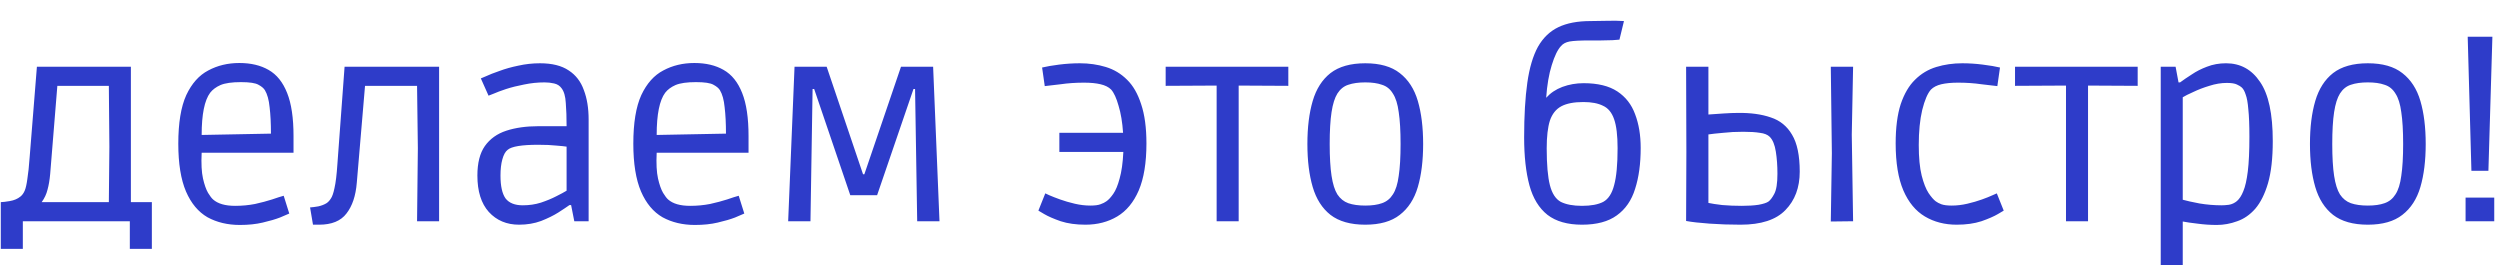 <?xml version="1.0" encoding="UTF-8"?> <svg xmlns="http://www.w3.org/2000/svg" width="113" height="12" viewBox="0 0 113 12" fill="none"> <path d="M0.036 11.248V9.136C0.124 9.136 0.26 9.12 0.444 9.088C0.636 9.056 0.796 8.988 0.924 8.884C1.004 8.82 1.068 8.732 1.116 8.62C1.164 8.508 1.204 8.332 1.236 8.092C1.276 7.852 1.312 7.508 1.344 7.06L1.668 3.016H5.916V9.136H6.864V11.248H5.868V10H1.032V11.248H0.036ZM2.268 7.864C2.244 8.136 2.204 8.372 2.148 8.572C2.1 8.772 2.012 8.96 1.884 9.136H4.92L4.944 6.628L4.92 3.88H2.592L2.268 7.864ZM10.843 10.168C10.291 10.168 9.803 10.052 9.379 9.82C8.963 9.58 8.639 9.192 8.407 8.656C8.175 8.112 8.059 7.392 8.059 6.496C8.059 5.56 8.179 4.828 8.419 4.3C8.667 3.772 8.999 3.4 9.415 3.184C9.831 2.96 10.299 2.848 10.819 2.848C11.339 2.848 11.779 2.952 12.139 3.16C12.507 3.368 12.787 3.716 12.979 4.204C13.171 4.684 13.267 5.332 13.267 6.148V6.904H9.115C9.091 7.392 9.111 7.78 9.175 8.068C9.239 8.348 9.315 8.564 9.403 8.716C9.491 8.86 9.567 8.96 9.631 9.016C9.847 9.208 10.179 9.304 10.627 9.304C10.939 9.304 11.239 9.276 11.527 9.22C11.815 9.156 12.071 9.088 12.295 9.016C12.527 8.936 12.703 8.88 12.823 8.848L13.075 9.652C13.003 9.684 12.863 9.744 12.655 9.832C12.447 9.912 12.187 9.988 11.875 10.06C11.571 10.132 11.227 10.168 10.843 10.168ZM9.499 4.192C9.243 4.536 9.115 5.172 9.115 6.1L12.247 6.04C12.247 5.576 12.227 5.18 12.187 4.852C12.155 4.516 12.083 4.256 11.971 4.072C11.915 3.984 11.819 3.904 11.683 3.832C11.547 3.752 11.283 3.712 10.891 3.712C10.483 3.712 10.175 3.756 9.967 3.844C9.767 3.932 9.611 4.048 9.499 4.192ZM14.147 10.156L14.015 9.376C14.127 9.368 14.251 9.352 14.387 9.328C14.531 9.296 14.655 9.248 14.759 9.184C14.831 9.136 14.895 9.068 14.951 8.98C15.015 8.892 15.071 8.732 15.119 8.5C15.175 8.26 15.219 7.896 15.251 7.408L15.575 3.016H19.847V10H18.851L18.887 6.7L18.851 3.88H16.499L16.127 8.26C16.079 8.852 15.923 9.316 15.659 9.652C15.403 9.988 14.991 10.156 14.423 10.156H14.147ZM23.462 10.156C22.902 10.156 22.446 9.964 22.094 9.58C21.75 9.196 21.578 8.648 21.578 7.936C21.578 7.368 21.69 6.924 21.914 6.604C22.146 6.276 22.47 6.044 22.886 5.908C23.302 5.772 23.786 5.704 24.338 5.704H25.61C25.61 5.304 25.598 4.956 25.574 4.66C25.558 4.356 25.494 4.132 25.382 3.988C25.302 3.876 25.19 3.804 25.046 3.772C24.91 3.74 24.766 3.724 24.614 3.724C24.302 3.724 23.994 3.756 23.69 3.82C23.394 3.876 23.122 3.944 22.874 4.024C22.634 4.104 22.442 4.176 22.298 4.24C22.154 4.296 22.082 4.324 22.082 4.324L21.734 3.544C21.734 3.544 21.81 3.512 21.962 3.448C22.114 3.376 22.318 3.296 22.574 3.208C22.83 3.112 23.114 3.032 23.426 2.968C23.746 2.896 24.074 2.86 24.41 2.86C24.954 2.86 25.386 2.968 25.706 3.184C26.026 3.392 26.254 3.688 26.39 4.072C26.534 4.448 26.606 4.892 26.606 5.404V10H25.958L25.814 9.268H25.742C25.63 9.348 25.462 9.46 25.238 9.604C25.022 9.74 24.762 9.868 24.458 9.988C24.154 10.1 23.822 10.156 23.462 10.156ZM23.63 9.28C23.918 9.28 24.19 9.24 24.446 9.16C24.71 9.072 24.942 8.976 25.142 8.872C25.35 8.768 25.506 8.684 25.61 8.62V6.628C25.506 6.612 25.35 6.596 25.142 6.58C24.934 6.556 24.662 6.544 24.326 6.544C23.582 6.544 23.122 6.62 22.946 6.772C22.842 6.852 22.762 6.996 22.706 7.204C22.65 7.404 22.622 7.648 22.622 7.936C22.622 8.408 22.698 8.752 22.85 8.968C23.01 9.176 23.27 9.28 23.63 9.28ZM31.41 10.168C30.858 10.168 30.37 10.052 29.946 9.82C29.53 9.58 29.206 9.192 28.974 8.656C28.742 8.112 28.626 7.392 28.626 6.496C28.626 5.56 28.746 4.828 28.986 4.3C29.234 3.772 29.566 3.4 29.982 3.184C30.398 2.96 30.866 2.848 31.386 2.848C31.906 2.848 32.346 2.952 32.706 3.16C33.074 3.368 33.354 3.716 33.546 4.204C33.738 4.684 33.834 5.332 33.834 6.148V6.904H29.682C29.658 7.392 29.678 7.78 29.742 8.068C29.806 8.348 29.882 8.564 29.97 8.716C30.058 8.86 30.134 8.96 30.198 9.016C30.414 9.208 30.746 9.304 31.194 9.304C31.506 9.304 31.806 9.276 32.094 9.22C32.382 9.156 32.638 9.088 32.862 9.016C33.094 8.936 33.27 8.88 33.39 8.848L33.642 9.652C33.57 9.684 33.43 9.744 33.222 9.832C33.014 9.912 32.754 9.988 32.442 10.06C32.138 10.132 31.794 10.168 31.41 10.168ZM30.066 4.192C29.81 4.536 29.682 5.172 29.682 6.1L32.814 6.04C32.814 5.576 32.794 5.18 32.754 4.852C32.722 4.516 32.65 4.256 32.538 4.072C32.482 3.984 32.386 3.904 32.25 3.832C32.114 3.752 31.85 3.712 31.458 3.712C31.05 3.712 30.742 3.756 30.534 3.844C30.334 3.932 30.178 4.048 30.066 4.192ZM35.625 10L35.913 3.016H37.365L39.009 7.876H39.069L40.725 3.016H42.177L42.465 10H41.457L41.361 4.024H41.289L39.645 8.824H38.433L36.801 4.024H36.729L36.633 10H35.625ZM49.059 10.156C49.603 10.156 50.083 10.032 50.499 9.784C50.915 9.536 51.239 9.144 51.471 8.608C51.703 8.064 51.819 7.356 51.819 6.484C51.819 5.772 51.739 5.18 51.579 4.708C51.427 4.236 51.215 3.868 50.943 3.604C50.671 3.332 50.351 3.14 49.983 3.028C49.615 2.916 49.223 2.86 48.807 2.86C48.503 2.86 48.191 2.88 47.871 2.92C47.559 2.96 47.303 3.004 47.103 3.052L47.223 3.892C47.375 3.876 47.615 3.848 47.943 3.808C48.271 3.76 48.623 3.736 48.999 3.736C49.295 3.736 49.543 3.76 49.743 3.808C49.951 3.856 50.111 3.936 50.223 4.048C50.351 4.192 50.463 4.436 50.559 4.78C50.663 5.116 50.731 5.524 50.763 6.004H47.883V6.868H50.775C50.751 7.364 50.695 7.764 50.607 8.068C50.527 8.372 50.431 8.604 50.319 8.764C50.207 8.924 50.103 9.036 50.007 9.1C49.943 9.148 49.855 9.192 49.743 9.232C49.639 9.272 49.487 9.292 49.287 9.292C49.055 9.292 48.819 9.264 48.579 9.208C48.339 9.152 48.119 9.088 47.919 9.016C47.719 8.944 47.555 8.88 47.427 8.824C47.307 8.768 47.247 8.74 47.247 8.74L46.935 9.52C46.935 9.52 47.023 9.572 47.199 9.676C47.375 9.78 47.623 9.888 47.943 10C48.263 10.104 48.635 10.156 49.059 10.156ZM54.992 10V3.868L52.688 3.88V3.016H58.232V3.88L55.988 3.868V10H54.992ZM61.71 10.156C61.046 10.156 60.522 10.008 60.138 9.712C59.762 9.416 59.494 8.996 59.334 8.452C59.174 7.908 59.094 7.26 59.094 6.508C59.094 5.756 59.174 5.108 59.334 4.564C59.494 4.02 59.762 3.6 60.138 3.304C60.522 3.008 61.046 2.86 61.71 2.86C62.374 2.86 62.894 3.008 63.27 3.304C63.654 3.6 63.926 4.02 64.086 4.564C64.246 5.108 64.326 5.756 64.326 6.508C64.326 7.26 64.246 7.908 64.086 8.452C63.926 8.996 63.654 9.416 63.27 9.712C62.894 10.008 62.374 10.156 61.71 10.156ZM61.71 9.292C62.014 9.292 62.266 9.256 62.466 9.184C62.674 9.112 62.838 8.98 62.958 8.788C63.086 8.596 63.174 8.316 63.222 7.948C63.278 7.58 63.306 7.1 63.306 6.508C63.306 5.916 63.278 5.436 63.222 5.068C63.174 4.7 63.086 4.42 62.958 4.228C62.838 4.028 62.674 3.896 62.466 3.832C62.266 3.76 62.014 3.724 61.71 3.724C61.406 3.724 61.15 3.76 60.942 3.832C60.742 3.896 60.578 4.028 60.45 4.228C60.33 4.42 60.242 4.7 60.186 5.068C60.13 5.436 60.102 5.916 60.102 6.508C60.102 7.1 60.13 7.58 60.186 7.948C60.242 8.316 60.33 8.596 60.45 8.788C60.578 8.98 60.742 9.112 60.942 9.184C61.15 9.256 61.406 9.292 61.71 9.292ZM71.507 10.156C70.851 10.156 70.331 10.008 69.947 9.712C69.563 9.408 69.291 8.964 69.131 8.38C68.971 7.788 68.891 7.064 68.891 6.208C68.891 5.232 68.939 4.408 69.035 3.736C69.131 3.064 69.291 2.524 69.515 2.116C69.747 1.708 70.055 1.412 70.439 1.228C70.823 1.044 71.307 0.952 71.891 0.952C72.171 0.952 72.431 0.948 72.671 0.94C72.911 0.932 73.155 0.936 73.403 0.952L73.199 1.792C73.151 1.8 73.047 1.808 72.887 1.816C72.727 1.816 72.551 1.82 72.359 1.828C72.175 1.828 72.011 1.828 71.867 1.828C71.427 1.828 71.119 1.844 70.943 1.876C70.775 1.908 70.647 1.976 70.559 2.08C70.407 2.24 70.267 2.528 70.139 2.944C70.011 3.352 69.927 3.844 69.887 4.42C70.079 4.204 70.323 4.04 70.619 3.928C70.923 3.816 71.243 3.76 71.579 3.76C72.219 3.76 72.727 3.884 73.103 4.132C73.479 4.38 73.747 4.724 73.907 5.164C74.075 5.604 74.159 6.112 74.159 6.688C74.159 7.4 74.075 8.016 73.907 8.536C73.747 9.056 73.471 9.456 73.079 9.736C72.695 10.016 72.171 10.156 71.507 10.156ZM71.507 9.304C71.915 9.304 72.235 9.244 72.467 9.124C72.699 8.996 72.863 8.744 72.959 8.368C73.063 7.992 73.115 7.436 73.115 6.7C73.115 6.124 73.063 5.688 72.959 5.392C72.855 5.088 72.687 4.884 72.455 4.78C72.231 4.668 71.935 4.612 71.567 4.612C71.143 4.612 70.811 4.676 70.571 4.804C70.331 4.932 70.159 5.148 70.055 5.452C69.959 5.756 69.911 6.172 69.911 6.7C69.911 7.436 69.959 7.992 70.055 8.368C70.151 8.744 70.315 8.996 70.547 9.124C70.787 9.244 71.107 9.304 71.507 9.304ZM82.752 10.012L82.8 6.928L82.752 3.016H83.76L83.7 6.088L83.76 10L82.752 10.012ZM78.672 10.156C78.184 10.156 77.716 10.14 77.268 10.108C76.82 10.076 76.468 10.036 76.212 9.988L76.224 6.88L76.212 3.016H77.22V5.176C77.444 5.16 77.676 5.144 77.916 5.128C78.164 5.112 78.376 5.104 78.552 5.104C79.128 5.096 79.624 5.164 80.04 5.308C80.456 5.444 80.776 5.704 81 6.088C81.232 6.472 81.348 7.028 81.348 7.756C81.348 8.476 81.132 9.056 80.7 9.496C80.276 9.936 79.6 10.156 78.672 10.156ZM78.732 9.304C79.02 9.304 79.272 9.288 79.488 9.256C79.704 9.216 79.852 9.168 79.932 9.112C80.02 9.048 80.108 8.932 80.196 8.764C80.292 8.588 80.34 8.284 80.34 7.852C80.34 7.492 80.316 7.16 80.268 6.856C80.22 6.544 80.128 6.32 79.992 6.184C79.896 6.088 79.748 6.028 79.548 6.004C79.356 5.972 79.104 5.956 78.792 5.956C78.464 5.956 78.16 5.972 77.88 6.004C77.6 6.028 77.38 6.052 77.22 6.076V9.172C77.364 9.204 77.572 9.236 77.844 9.268C78.124 9.292 78.42 9.304 78.732 9.304ZM88.444 10.156C87.9 10.156 87.42 10.032 87.004 9.784C86.588 9.536 86.264 9.144 86.032 8.608C85.8 8.064 85.684 7.356 85.684 6.484C85.684 5.772 85.76 5.18 85.912 4.708C86.072 4.236 86.288 3.868 86.56 3.604C86.832 3.332 87.152 3.14 87.52 3.028C87.888 2.916 88.28 2.86 88.696 2.86C89 2.86 89.308 2.88 89.62 2.92C89.94 2.96 90.2 3.004 90.4 3.052L90.28 3.892C90.128 3.876 89.888 3.848 89.56 3.808C89.232 3.76 88.88 3.736 88.504 3.736C88.208 3.736 87.956 3.76 87.748 3.808C87.548 3.856 87.392 3.936 87.28 4.048C87.128 4.216 86.996 4.524 86.884 4.972C86.78 5.412 86.728 5.94 86.728 6.556C86.728 7.124 86.772 7.584 86.86 7.936C86.948 8.28 87.052 8.544 87.172 8.728C87.292 8.904 87.4 9.028 87.496 9.1C87.56 9.148 87.644 9.192 87.748 9.232C87.86 9.272 88.016 9.292 88.216 9.292C88.448 9.292 88.684 9.264 88.924 9.208C89.164 9.152 89.384 9.088 89.584 9.016C89.784 8.944 89.944 8.88 90.064 8.824C90.192 8.768 90.256 8.74 90.256 8.74L90.568 9.52C90.568 9.52 90.48 9.572 90.304 9.676C90.128 9.78 89.88 9.888 89.56 10C89.24 10.104 88.868 10.156 88.444 10.156ZM93.383 10V3.868L91.079 3.88V3.016H96.623V3.88L94.379 3.868V10H93.383ZM97.665 11.992V3.016H98.337L98.469 3.724H98.54C98.692 3.612 98.868 3.492 99.069 3.364C99.269 3.228 99.496 3.112 99.752 3.016C100.017 2.912 100.305 2.86 100.617 2.86C101.265 2.86 101.777 3.14 102.153 3.7C102.537 4.252 102.729 5.144 102.729 6.376C102.729 7.152 102.657 7.788 102.513 8.284C102.369 8.772 102.177 9.156 101.937 9.436C101.697 9.708 101.425 9.896 101.121 10C100.817 10.112 100.509 10.168 100.197 10.168C99.9 10.168 99.609 10.148 99.32 10.108C99.04 10.076 98.82 10.044 98.66 10.012V11.992H97.665ZM100.425 9.28C100.513 9.28 100.621 9.272 100.749 9.256C100.885 9.232 101.005 9.176 101.109 9.088C101.221 8.992 101.317 8.844 101.397 8.644C101.485 8.436 101.553 8.136 101.601 7.744C101.649 7.352 101.673 6.832 101.673 6.184C101.673 5.656 101.657 5.244 101.625 4.948C101.601 4.644 101.561 4.42 101.505 4.276C101.457 4.124 101.397 4.016 101.325 3.952C101.285 3.912 101.213 3.868 101.109 3.82C101.013 3.772 100.861 3.748 100.653 3.748C100.397 3.748 100.133 3.792 99.861 3.88C99.597 3.96 99.356 4.052 99.141 4.156C98.924 4.252 98.764 4.332 98.66 4.396V9.028C98.829 9.076 99.081 9.132 99.416 9.196C99.752 9.252 100.089 9.28 100.425 9.28ZM107.026 10.156C106.362 10.156 105.838 10.008 105.454 9.712C105.078 9.416 104.81 8.996 104.65 8.452C104.49 7.908 104.41 7.26 104.41 6.508C104.41 5.756 104.49 5.108 104.65 4.564C104.81 4.02 105.078 3.6 105.454 3.304C105.838 3.008 106.362 2.86 107.026 2.86C107.69 2.86 108.21 3.008 108.586 3.304C108.97 3.6 109.242 4.02 109.402 4.564C109.562 5.108 109.642 5.756 109.642 6.508C109.642 7.26 109.562 7.908 109.402 8.452C109.242 8.996 108.97 9.416 108.586 9.712C108.21 10.008 107.69 10.156 107.026 10.156ZM107.026 9.292C107.33 9.292 107.582 9.256 107.782 9.184C107.99 9.112 108.154 8.98 108.274 8.788C108.402 8.596 108.49 8.316 108.538 7.948C108.594 7.58 108.622 7.1 108.622 6.508C108.622 5.916 108.594 5.436 108.538 5.068C108.49 4.7 108.402 4.42 108.274 4.228C108.154 4.028 107.99 3.896 107.782 3.832C107.582 3.76 107.33 3.724 107.026 3.724C106.722 3.724 106.466 3.76 106.258 3.832C106.058 3.896 105.894 4.028 105.766 4.228C105.646 4.42 105.558 4.7 105.502 5.068C105.446 5.436 105.418 5.916 105.418 6.508C105.418 7.1 105.446 7.58 105.502 7.948C105.558 8.316 105.646 8.596 105.766 8.788C105.894 8.98 106.058 9.112 106.258 9.184C106.466 9.256 106.722 9.292 107.026 9.292ZM111.708 7.72L111.54 1.66H112.656L112.476 7.72H111.708ZM111.444 10V8.932H112.74V10H111.444Z" fill="#2E3CC9"></path> </svg> 